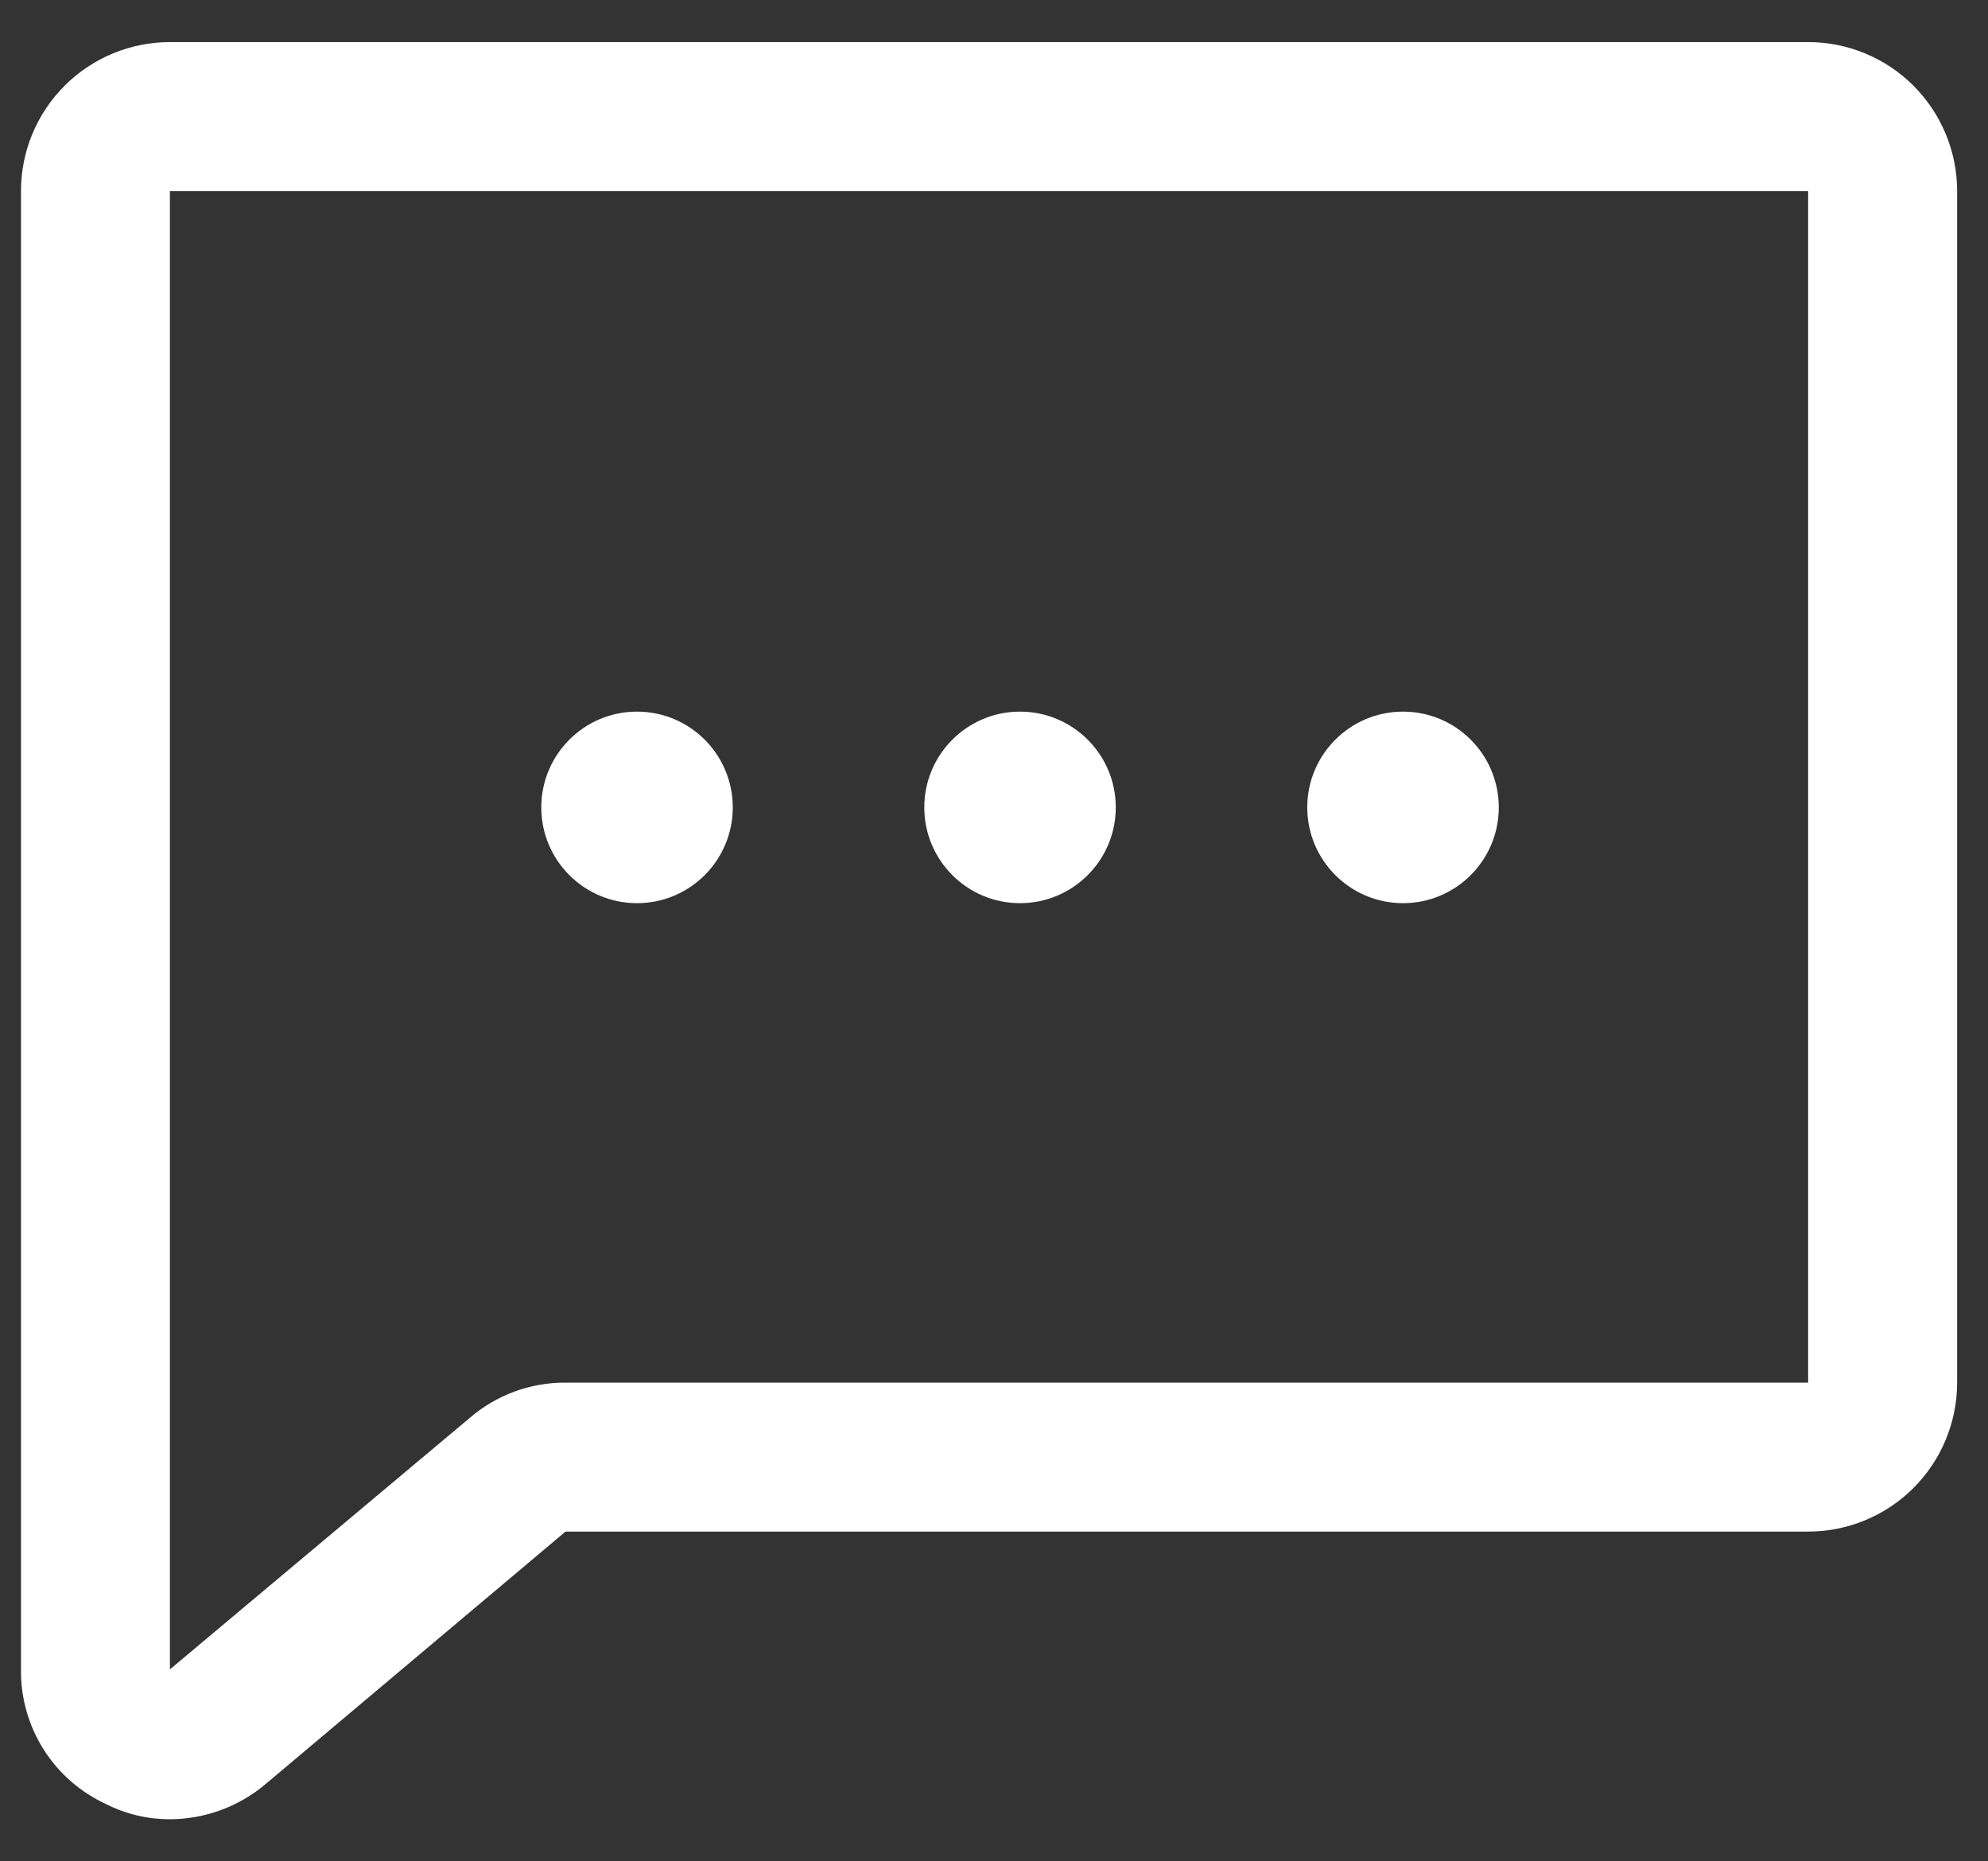 <svg width="47" height="44" viewBox="0 0 47 44" fill="none" xmlns="http://www.w3.org/2000/svg">
<rect x="0" y="0" width="47" height="44" fill="#333333" stroke="none"/>
<path d="M13.37 36.205H42.748C43.682 36.205 44.578 35.834 45.238 35.174C45.898 34.514 46.27 33.618 46.27 32.684V4.516C46.27 3.582 45.898 2.687 45.238 2.026C44.578 1.366 43.682 0.995 42.748 0.995H4.017C3.084 0.995 2.188 1.366 1.528 2.026C0.867 2.687 0.496 3.582 0.496 4.516V39.462C0.488 40.133 0.674 40.792 1.034 41.359C1.393 41.925 1.91 42.375 2.521 42.653C2.985 42.886 3.498 43.006 4.017 43.005C4.848 43.002 5.651 42.706 6.284 42.169L13.37 36.205ZM42.748 32.684H13.37C12.538 32.679 11.733 32.976 11.103 33.52L4.017 39.462V4.516H42.748V32.684Z" fill="white"/>
<path d="M24.115 21.35C25.365 21.35 26.379 20.336 26.379 19.086C26.379 17.836 25.365 16.822 24.115 16.822C22.865 16.822 21.852 17.836 21.852 19.086C21.852 20.336 22.865 21.35 24.115 21.35Z" fill="white"/>
<path d="M15.06 21.35C16.311 21.35 17.324 20.336 17.324 19.086C17.324 17.836 16.311 16.822 15.06 16.822C13.81 16.822 12.797 17.836 12.797 19.086C12.797 20.336 13.81 21.35 15.06 21.35Z" fill="white"/>
<path d="M33.17 21.35C34.42 21.35 35.434 20.336 35.434 19.086C35.434 17.836 34.42 16.822 33.17 16.822C31.92 16.822 30.906 17.836 30.906 19.086C30.906 20.336 31.92 21.35 33.17 21.35Z" fill="white"/>
</svg>
